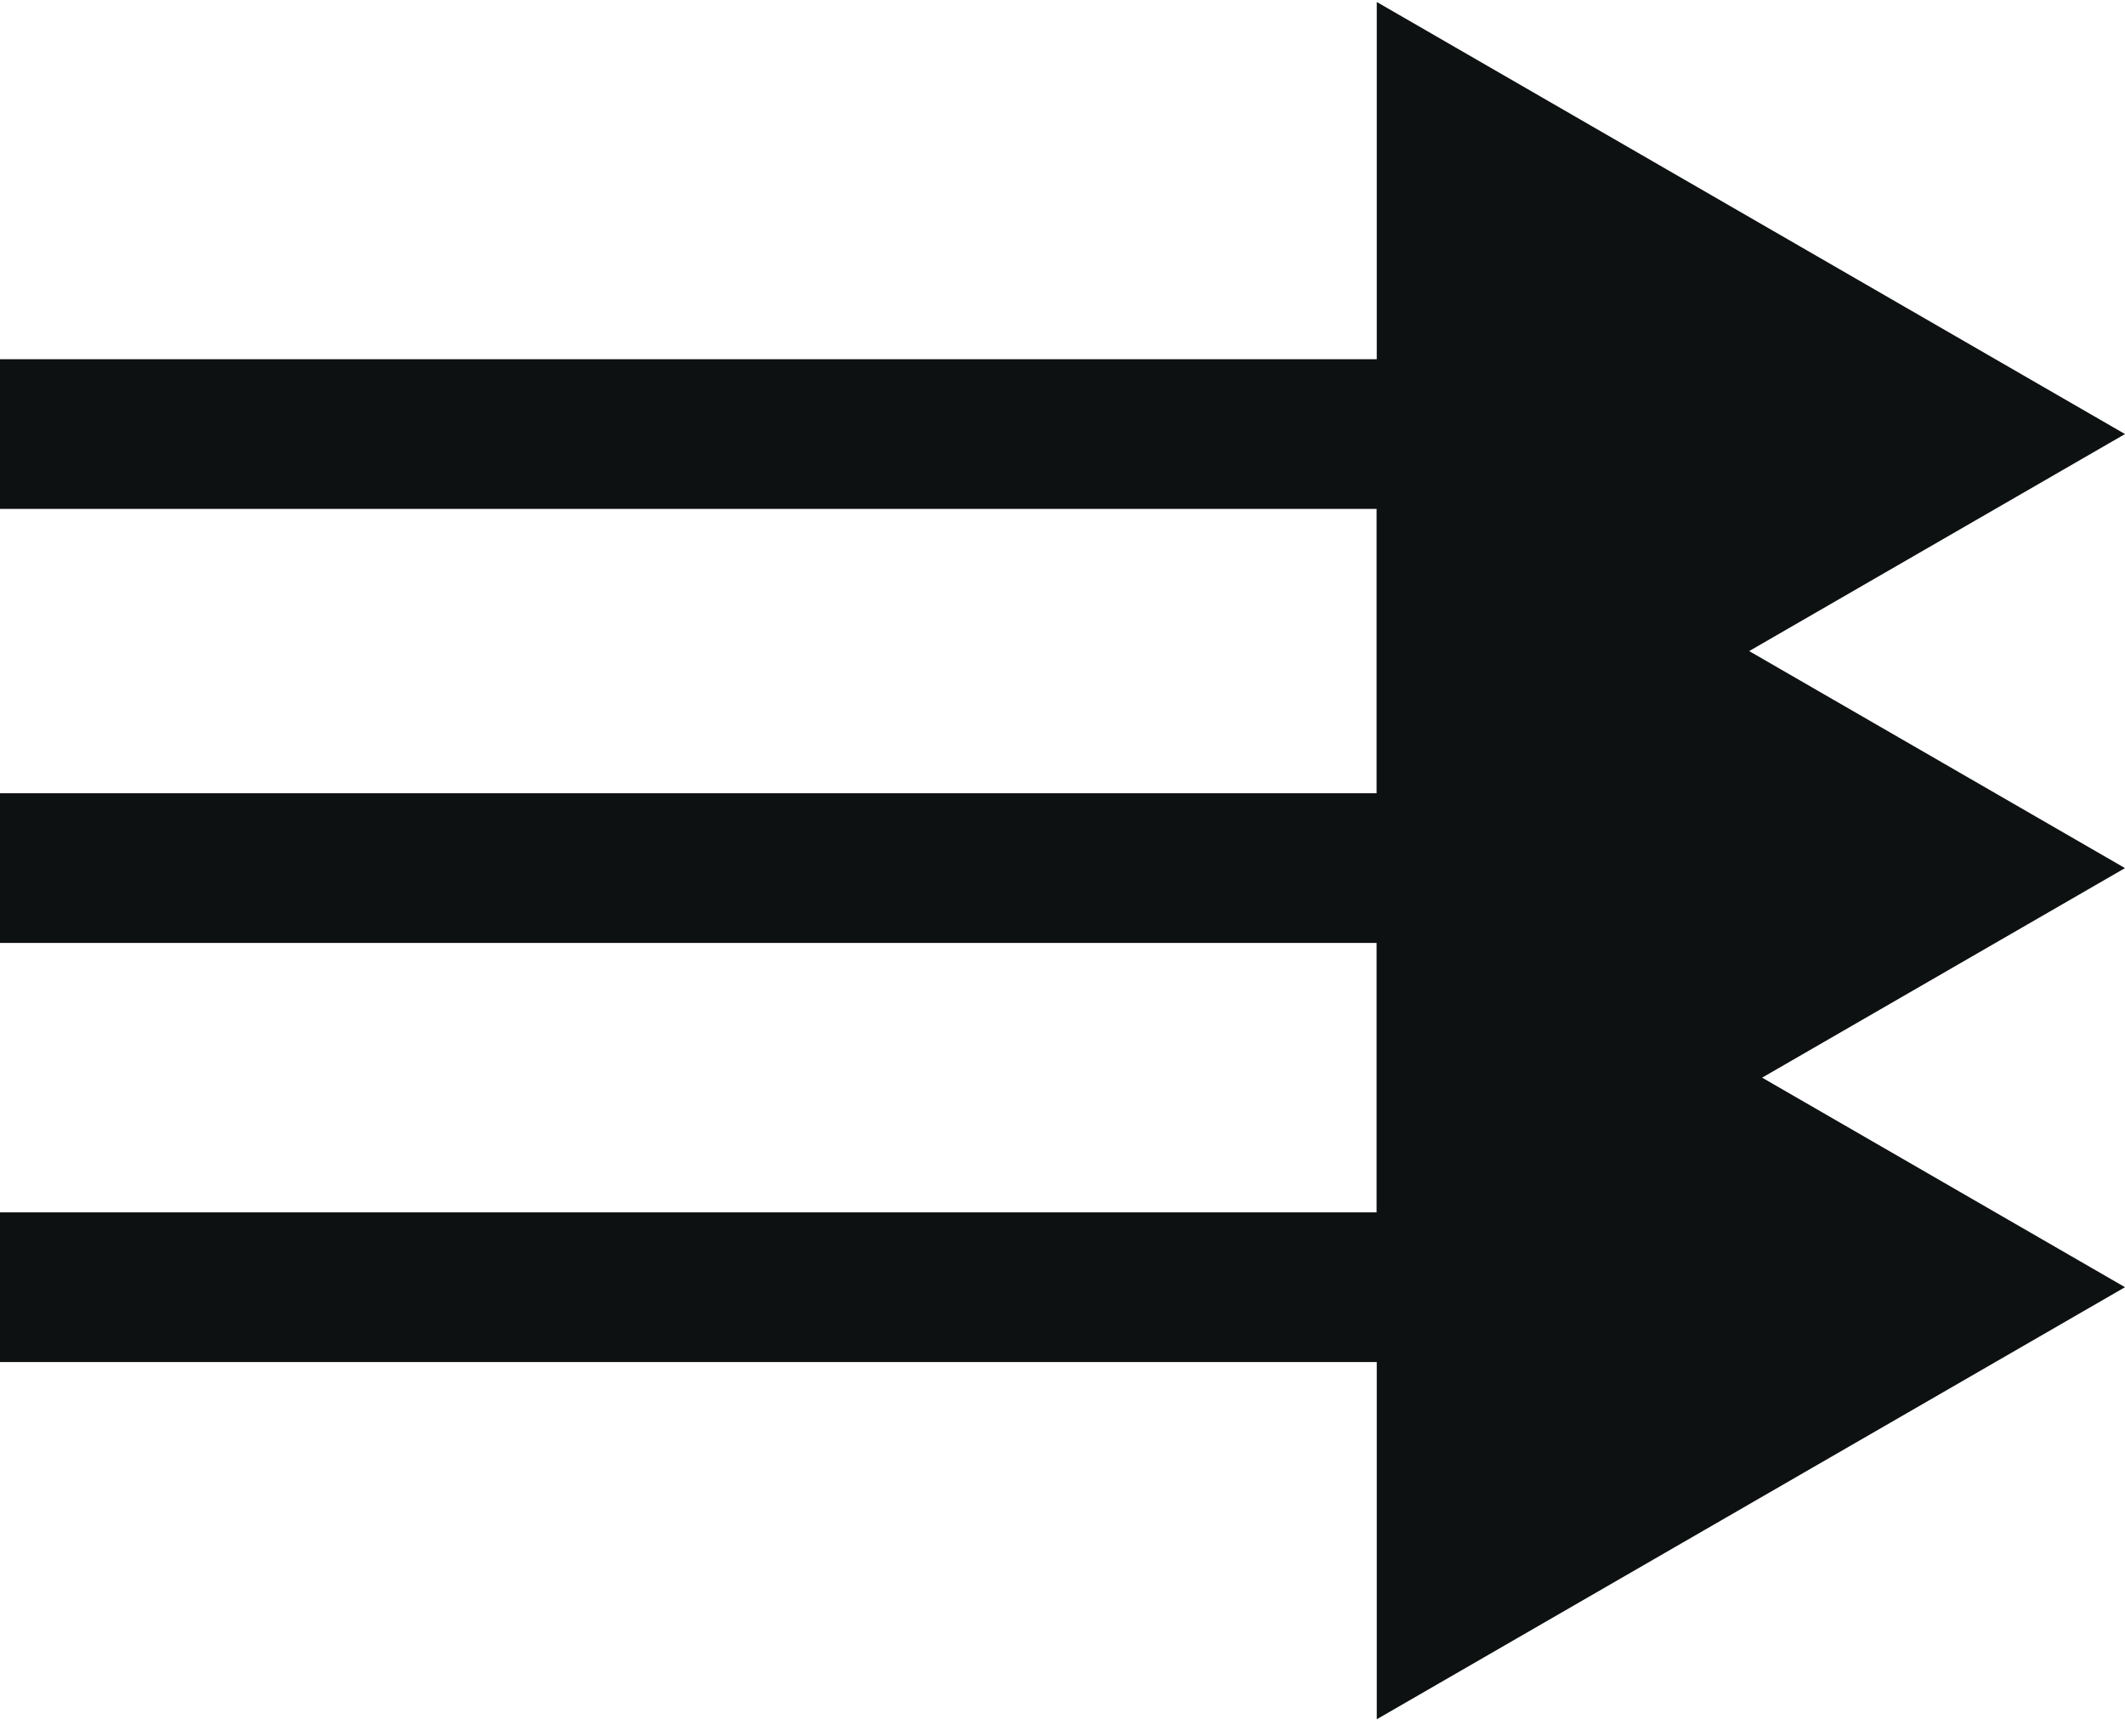 <svg width="71" height="58" viewBox="0 0 71 58" fill="none" xmlns="http://www.w3.org/2000/svg">
<path d="M71 14.5L46 0.066V28.934L71 14.5ZM0 17H48.5V12H0V17Z" fill="#0E1111"/>
<path d="M71 29L46 14.566V43.434L71 29ZM0 31.5H48.5V26.5H0V31.5Z" fill="#0E1111"/>
<path d="M71 43L46 28.566V57.434L71 43ZM0 45.5H48.5V40.5H0V45.5Z" fill="#0E1111"/>
</svg>
